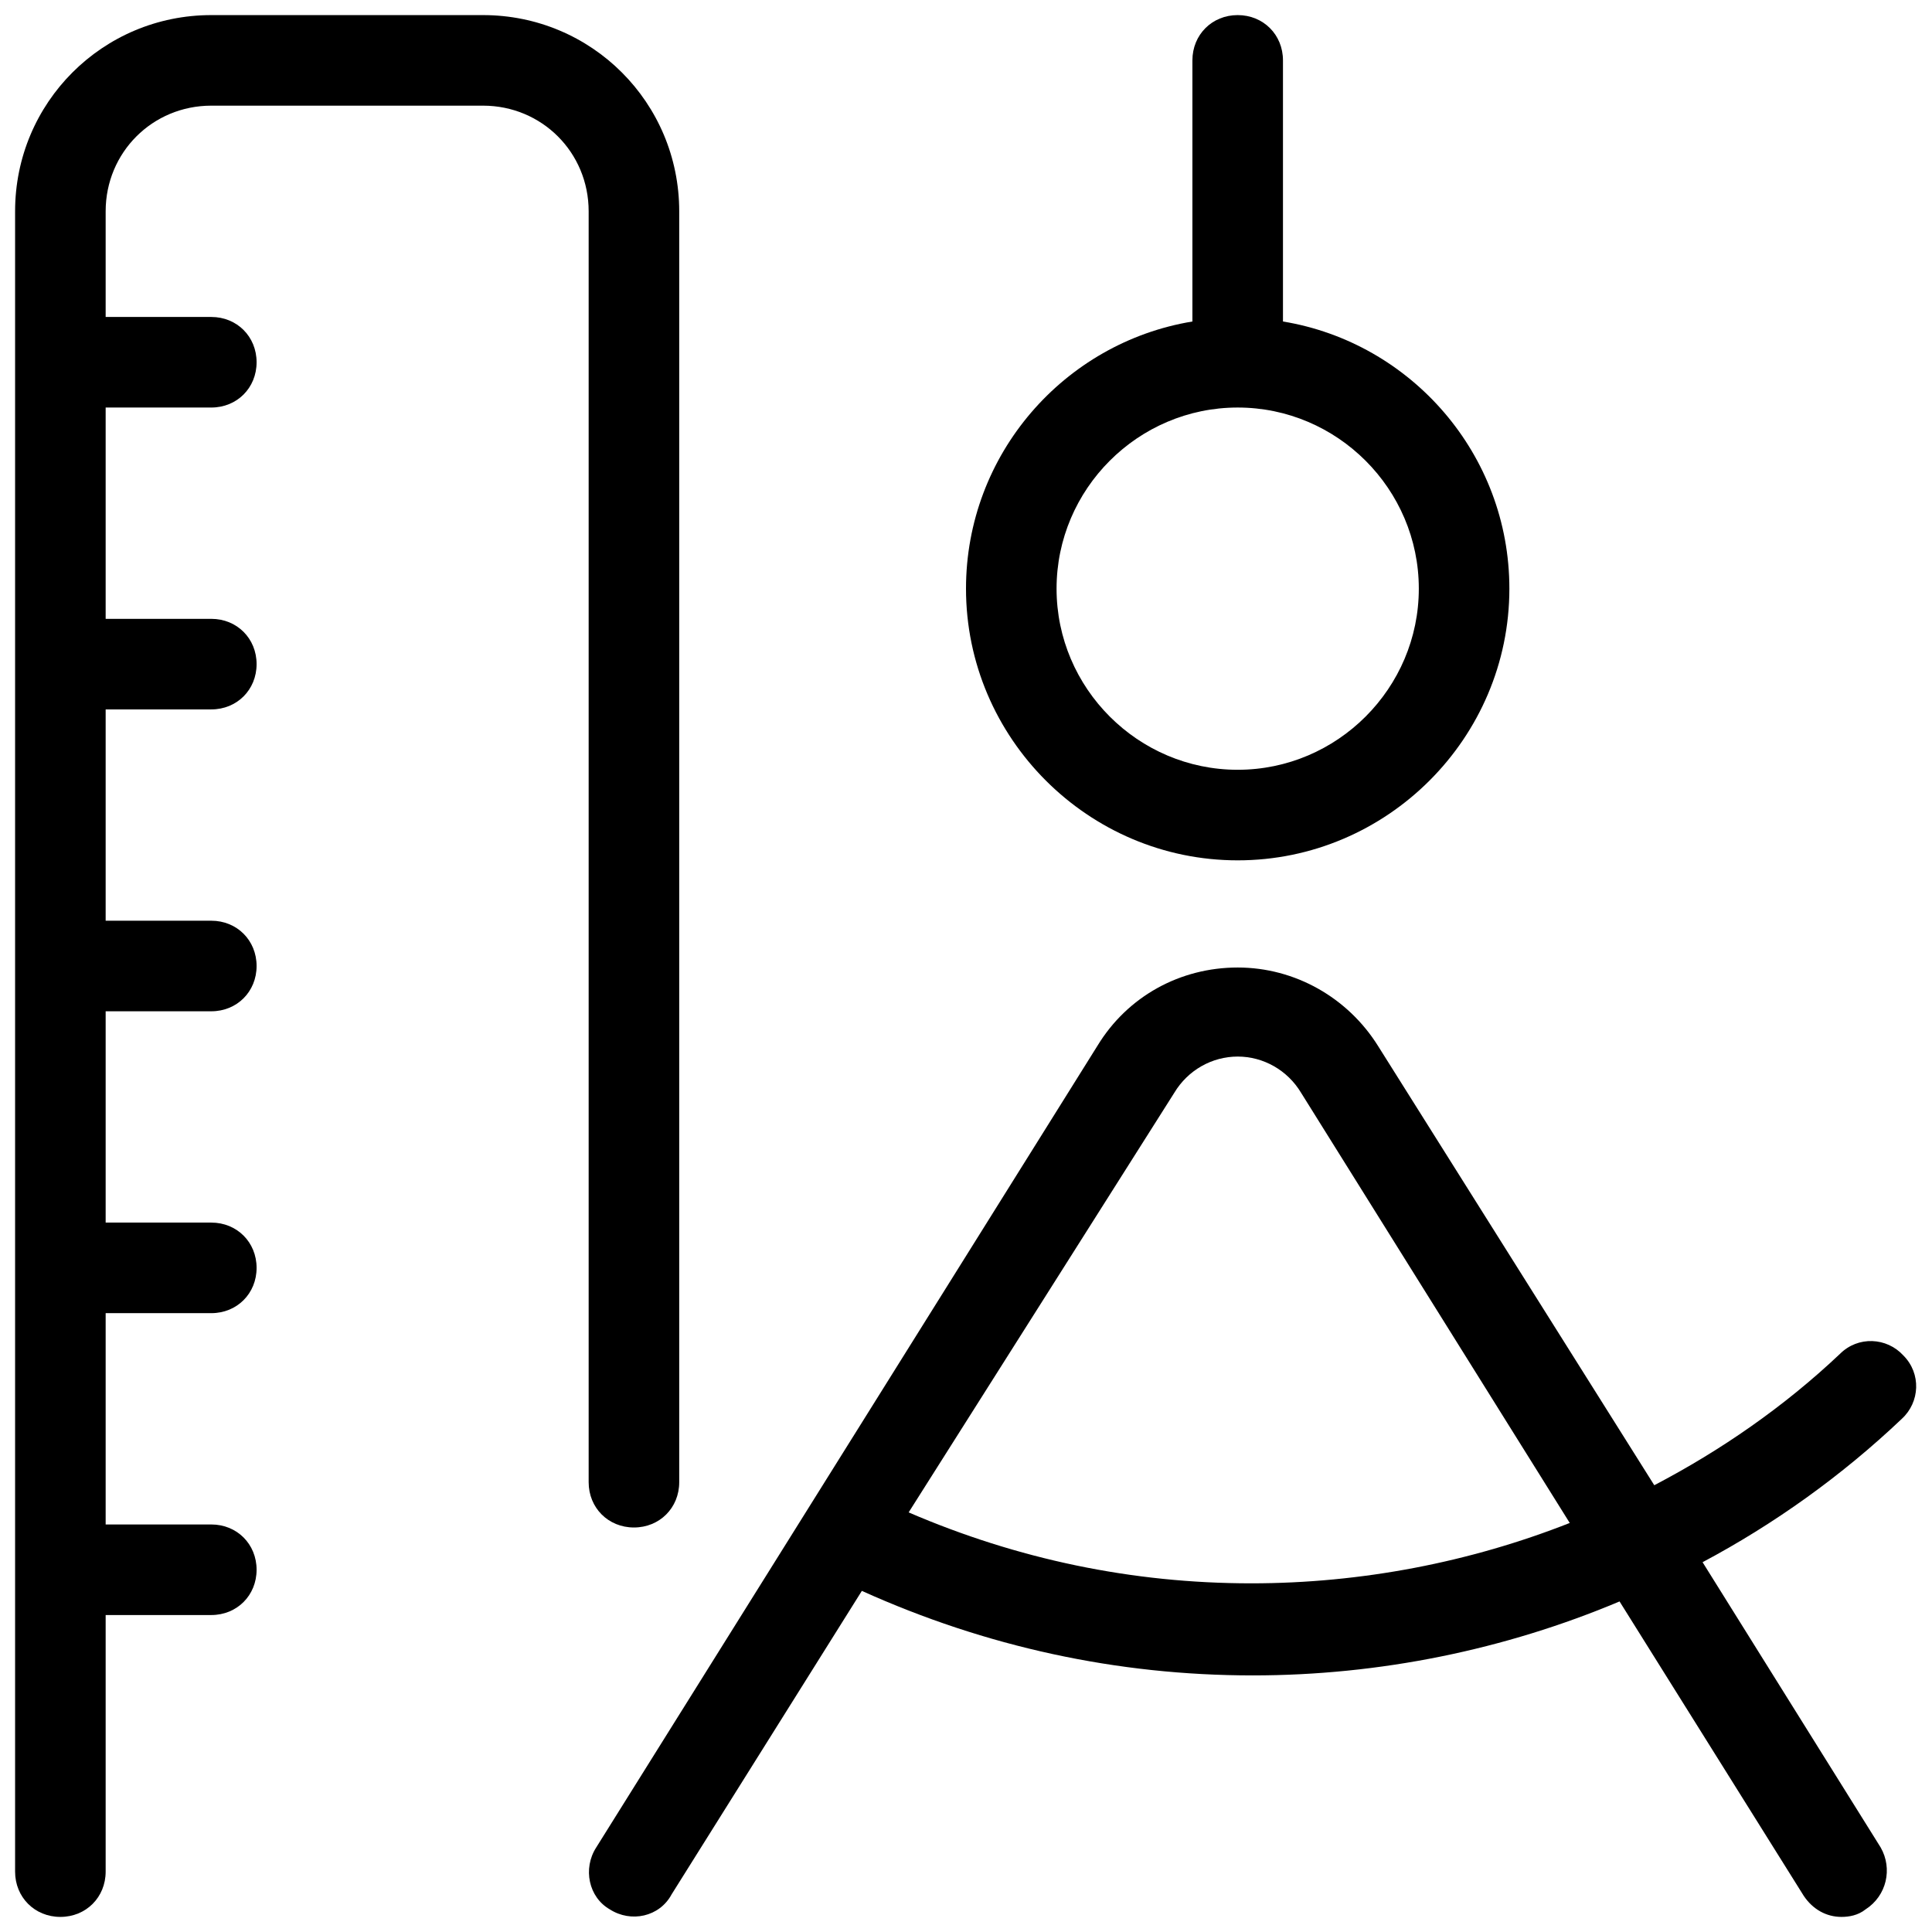 <?xml version="1.0" encoding="utf-8"?>
<!-- Generator: Adobe Illustrator 22.0.1, SVG Export Plug-In . SVG Version: 6.00 Build 0)  -->
<svg version="1.1" id="Layer_1" xmlns="http://www.w3.org/2000/svg" xmlns:xlink="http://www.w3.org/1999/xlink" x="0px" y="0px"
	 viewBox="0 0 128 128" style="enable-background:new 0 0 128 128;" xml:space="preserve">
<g>
	<path d="M4,127c1.7,0,3-1.3,3-3v-17h7c1.7,0,3-1.3,3-3s-1.3-3-3-3H7V87h7c1.7,0,3-1.3,3-3s-1.3-3-3-3H7V67h7c1.7,0,3-1.3,3-3
		s-1.3-3-3-3H7V47h7c1.7,0,3-1.3,3-3s-1.3-3-3-3H7V27h7c1.7,0,3-1.3,3-3s-1.3-3-3-3H7v-7c0-3.9,3.1-7,7-7h18c3.9,0,7,3.1,7,7v84.2
		c0,1.7,1.3,3,3,3s3-1.3,3-3V14c0-7.2-5.8-13-13-13H14C6.8,1,1,6.8,1,14v110C1,125.7,2.3,127,4,127z"/>
	<path d="M40.4,126.5c1.4,0.9,3.3,0.5,4.1-1l12.6-20.1C65.3,109.1,74,111,83,111c8.4,0,16.7-1.7,24.3-4.9l12.2,19.5
		c0.6,0.9,1.5,1.4,2.5,1.4c0.5,0,1.1-0.1,1.6-0.5c1.4-0.9,1.8-2.7,1-4.1l-11.8-18.9c4.7-2.5,9.2-5.7,13.2-9.5c1.2-1.1,1.3-3,0.1-4.2
		c-1.1-1.2-3-1.3-4.2-0.1c-3.7,3.5-7.9,6.4-12.3,8.7L91.3,69.3c-2-3.2-5.5-5.2-9.3-5.2s-7.3,1.9-9.3,5.2l-33.2,53.1
		C38.6,123.8,39,125.7,40.4,126.5z M77.8,72.4c0.9-1.5,2.5-2.4,4.2-2.4s3.3,0.9,4.2,2.4l17.8,28.5c-6.6,2.6-13.8,4-21.1,4
		c-7.9,0-15.5-1.6-22.7-4.7L77.8,72.4z"/>
	<path d="M82,1c-1.7,0-3,1.3-3,3v17.3c-8.5,1.4-15,8.8-15,17.7c0,9.9,8.1,18,18,18s18-8.1,18-18c0-8.9-6.5-16.3-15-17.7V4
		C85,2.3,83.7,1,82,1z M94,39c0,6.6-5.4,12-12,12s-12-5.4-12-12s5.4-12,12-12S94,32.4,94,39z"/>
</g>
</svg>